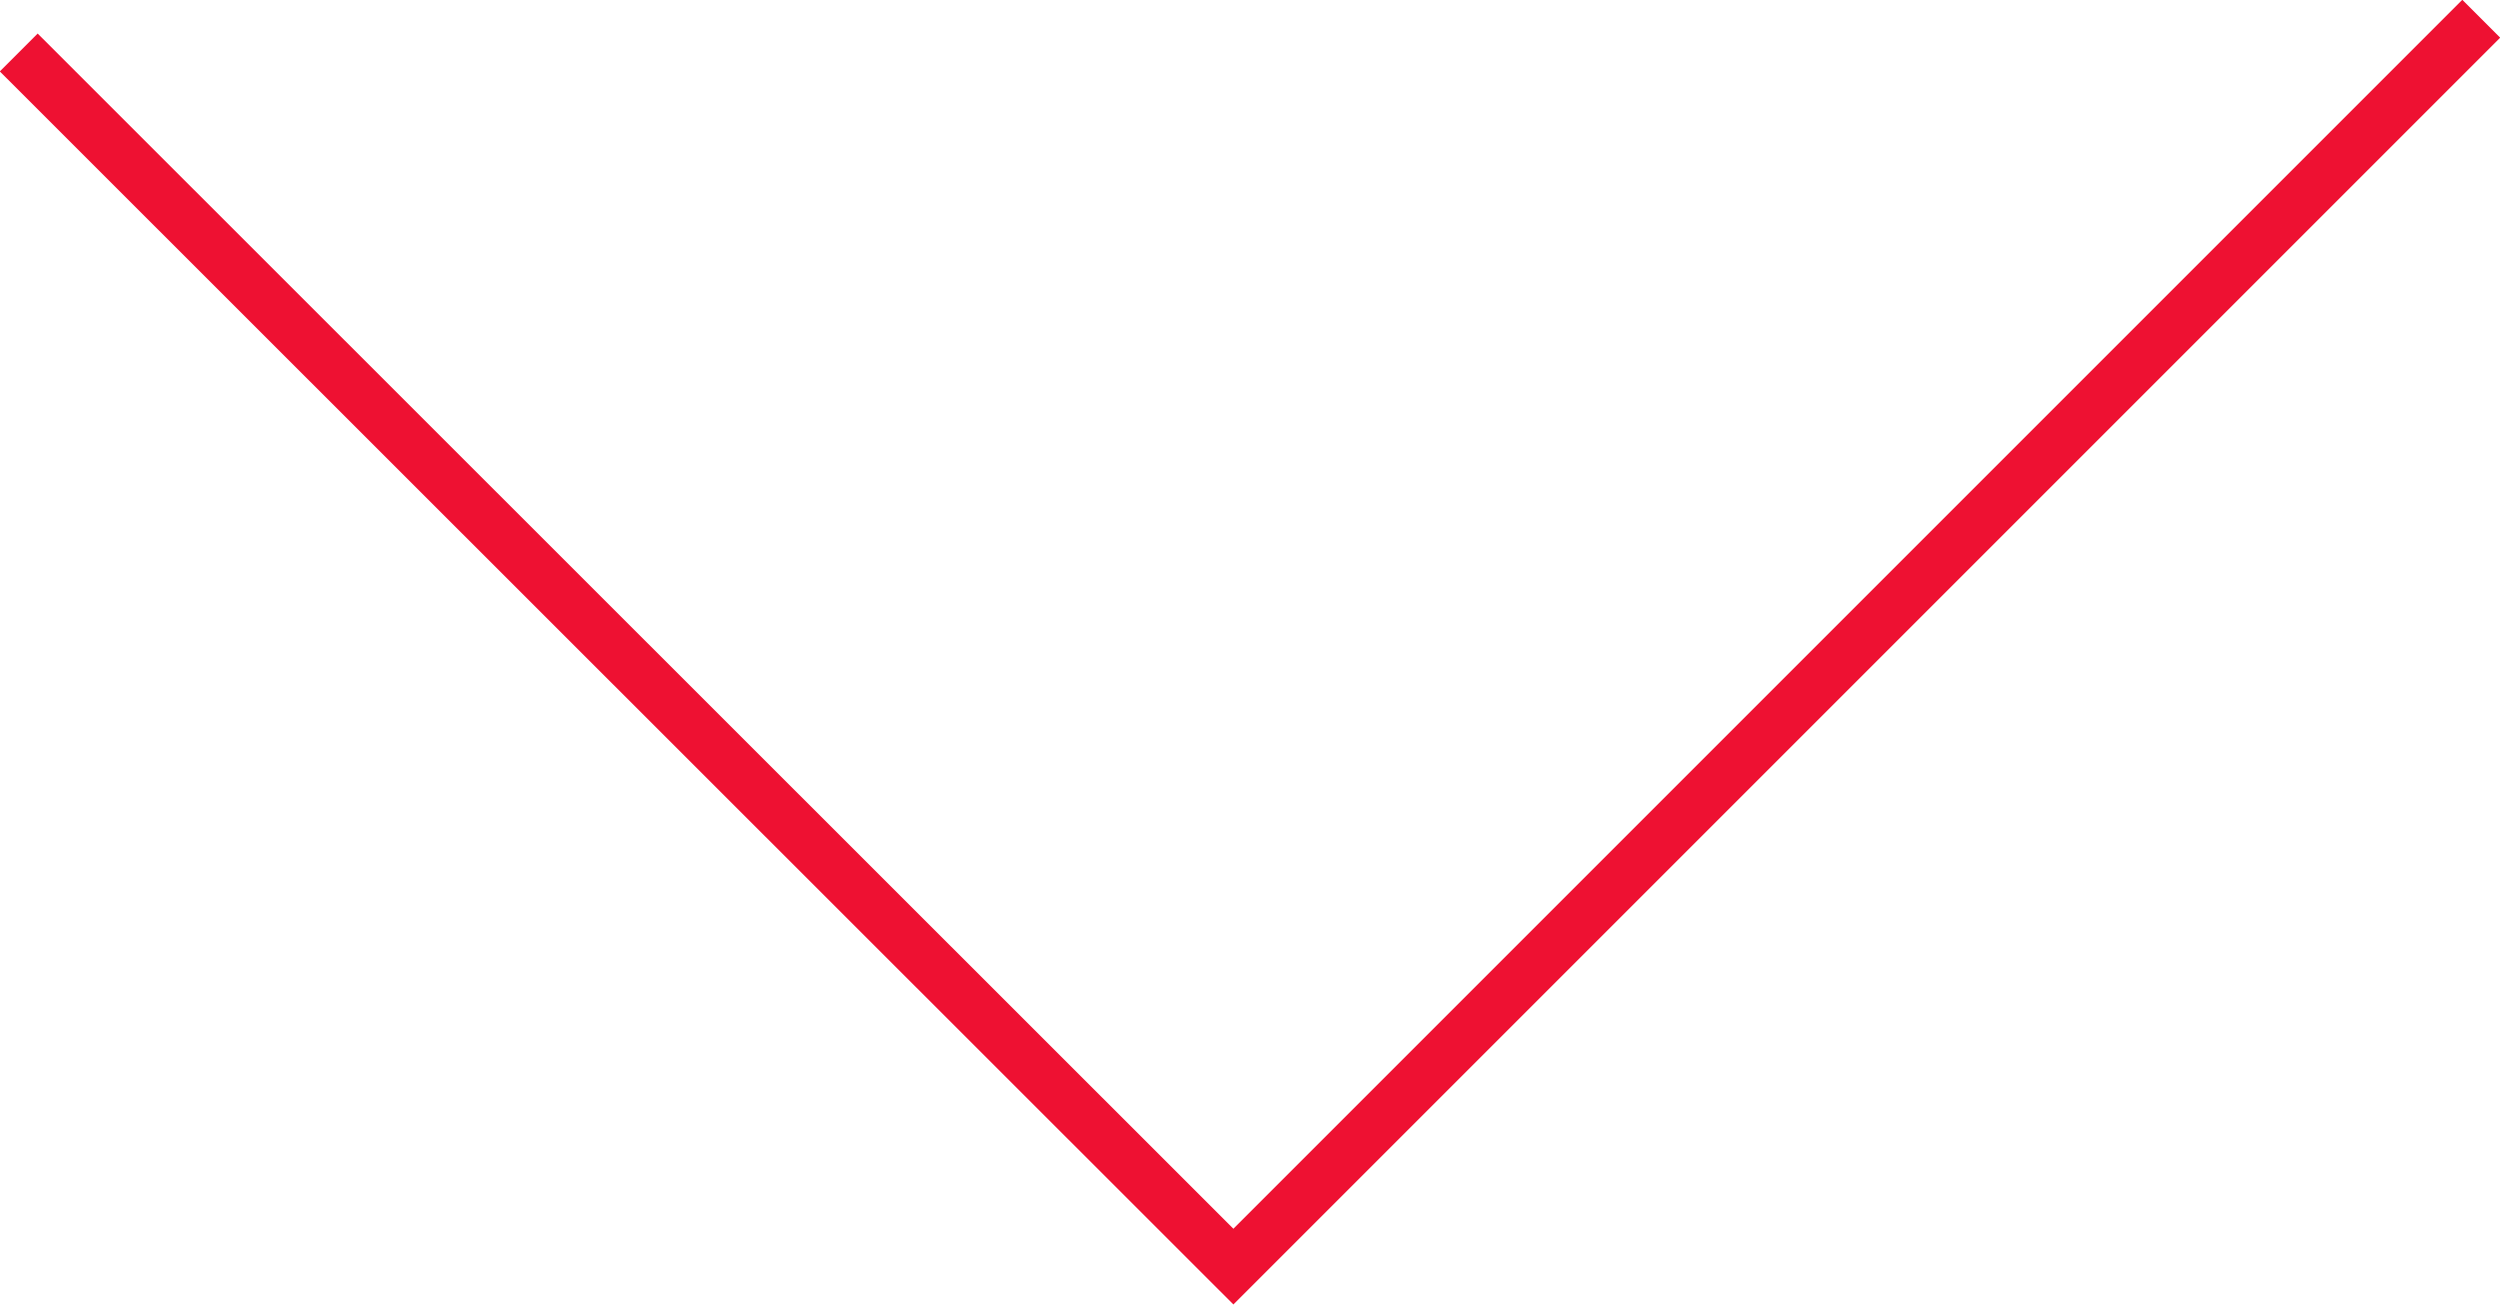 <?xml version="1.0" encoding="UTF-8"?><svg id="_イヤー_2" xmlns="http://www.w3.org/2000/svg" viewBox="0 0 46.68 24.36"><defs><style>.cls-1{fill:none;stroke:#ee1132;stroke-miterlimit:10;}</style></defs><g id="contents"><polyline class="cls-1" points="46.33 .35 23.03 23.65 .35 .98"/></g></svg>